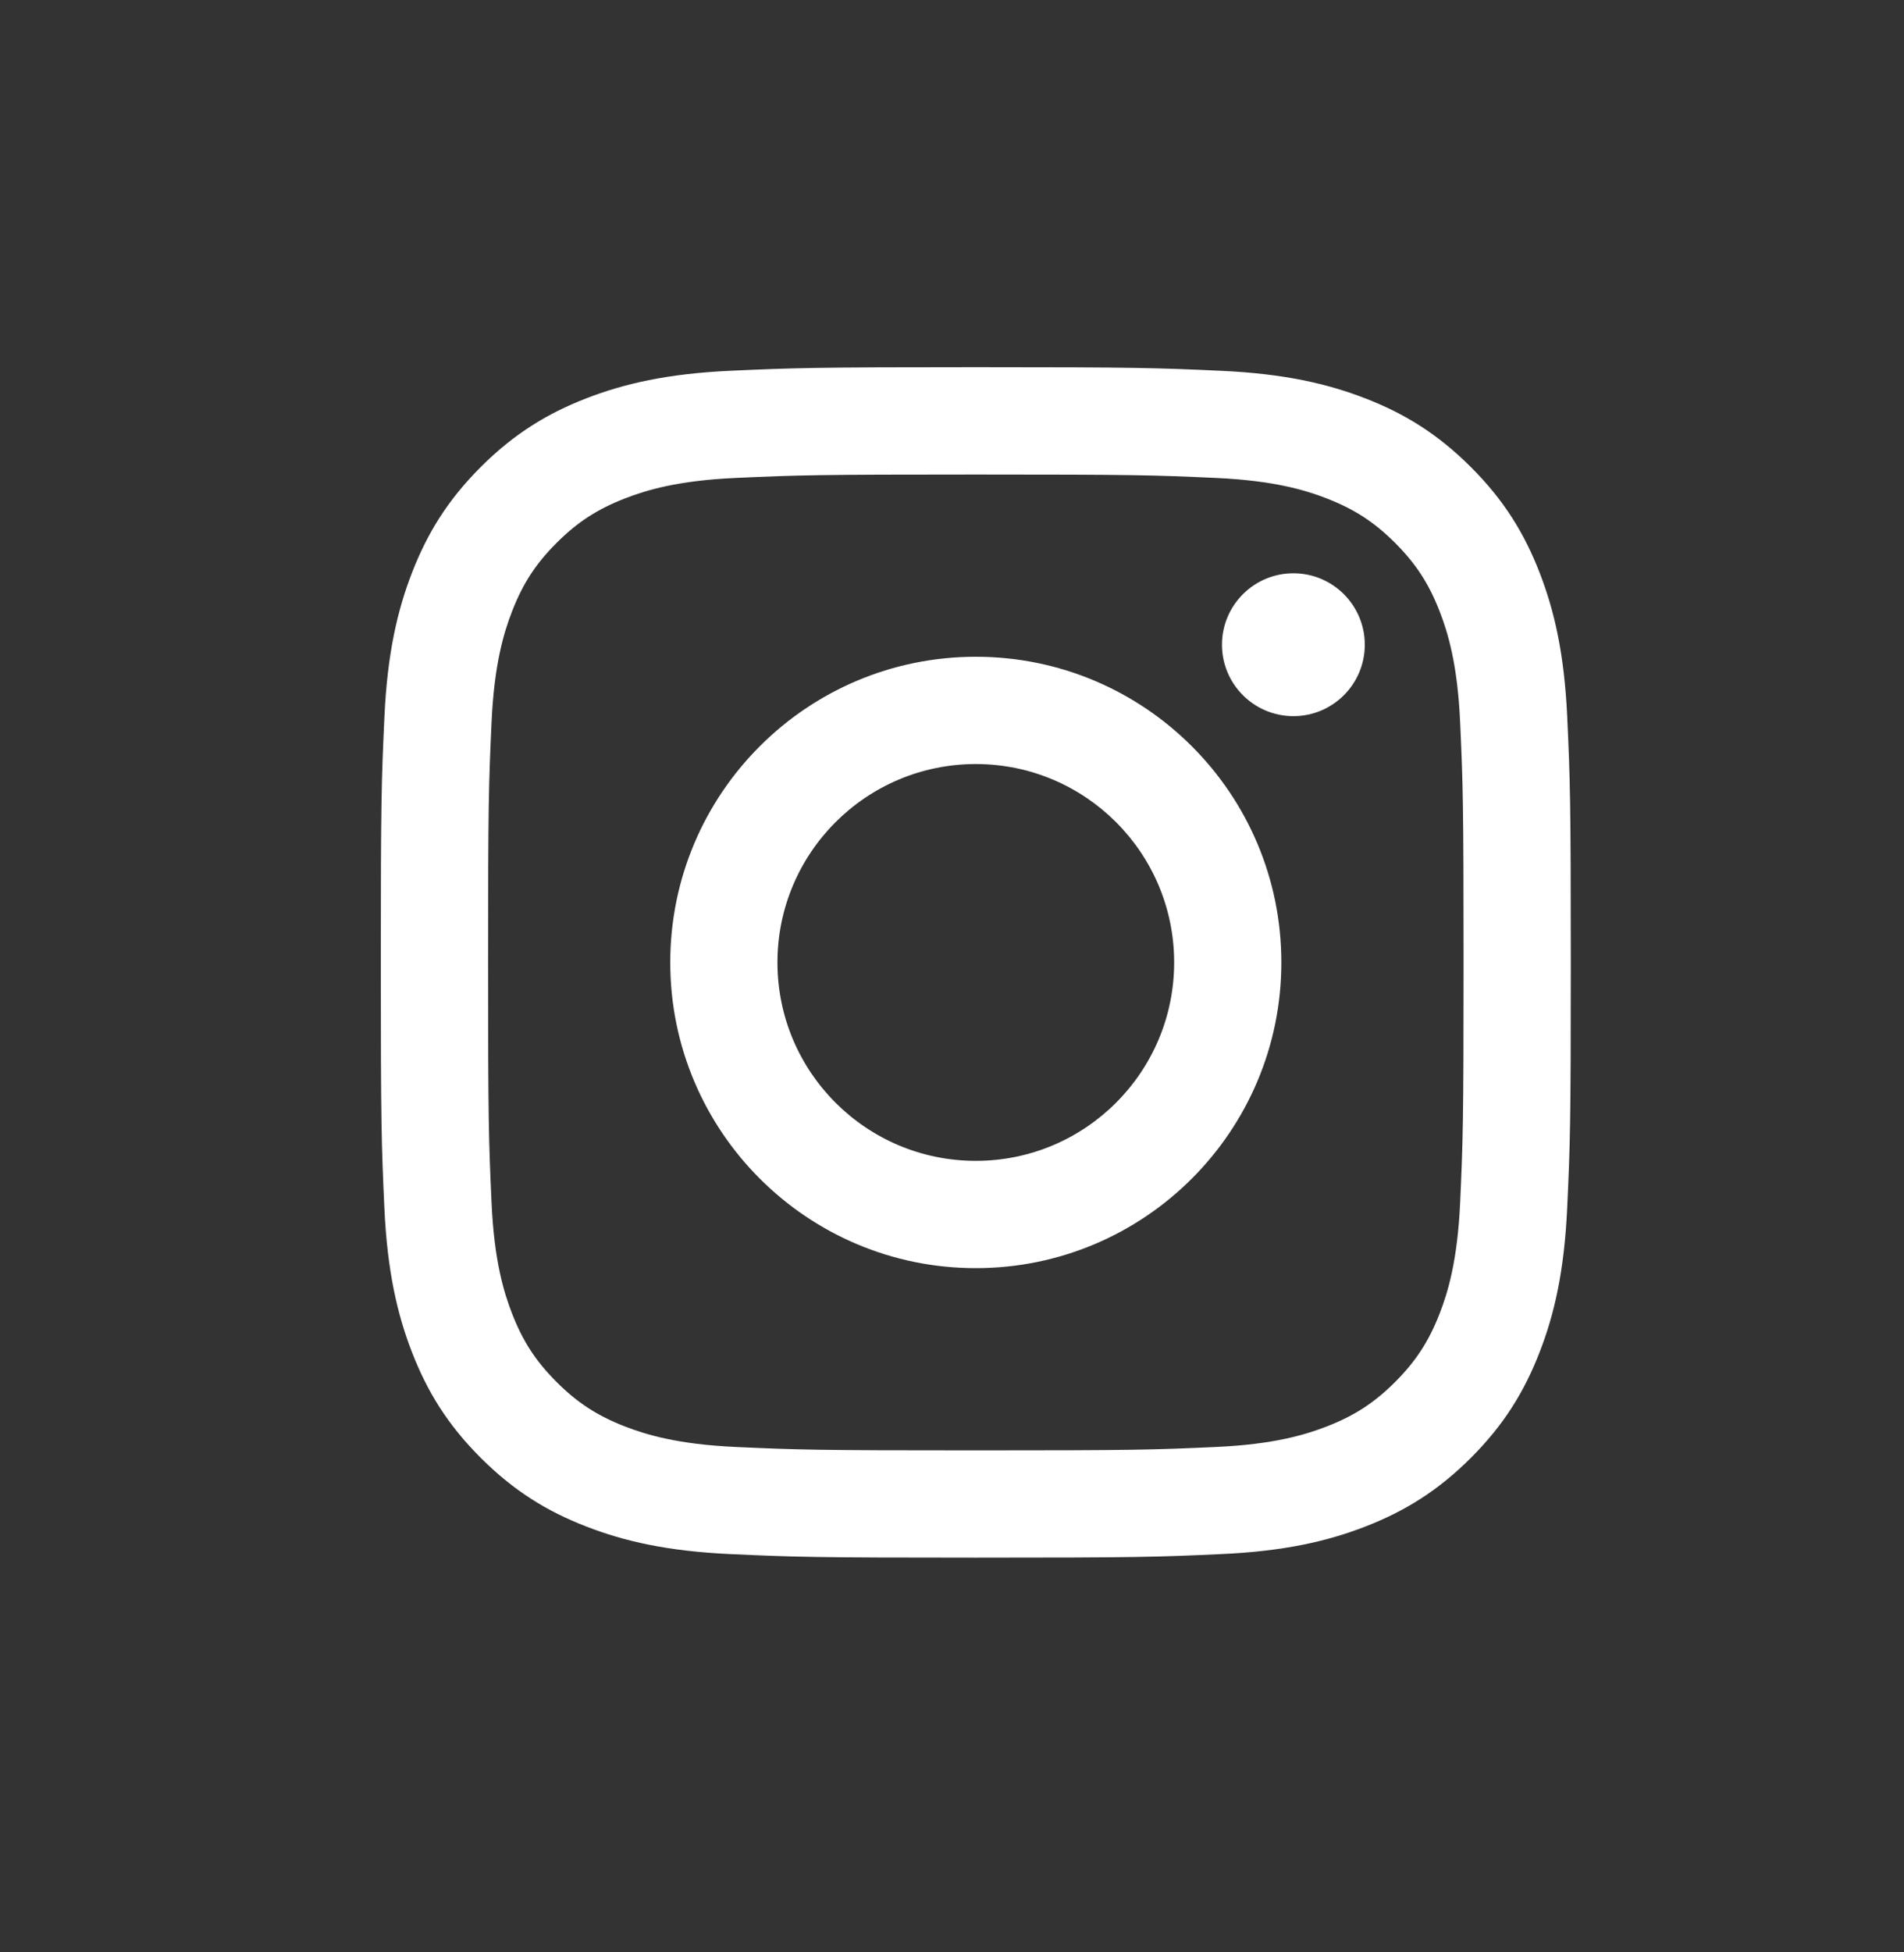 <svg width="40" height="41" viewBox="0 0 40 41" fill="none" xmlns="http://www.w3.org/2000/svg">
<rect x="0" y="0" width="40" height="41" fill="#333333" stroke="none"/>
<path d="M32.925 15.058C32.864 13.727 32.653 12.819 32.344 12.024C32.025 11.202 31.598 10.505 30.902 9.81C30.207 9.115 29.511 8.687 28.688 8.368C27.893 8.059 26.984 7.848 25.654 7.787C24.321 7.726 23.895 7.711 20.5 7.711C17.105 7.711 16.679 7.726 15.347 7.786C14.016 7.847 13.107 8.058 12.312 8.367C11.491 8.686 10.793 9.114 10.098 9.809C9.403 10.504 8.976 11.201 8.657 12.023C8.348 12.818 8.137 13.727 8.076 15.057C8.014 16.391 8 16.816 8 20.211C8 23.606 8.014 24.032 8.075 25.365C8.136 26.696 8.347 27.604 8.656 28.399C8.975 29.221 9.402 29.918 10.098 30.613C10.793 31.308 11.489 31.736 12.312 32.055C13.107 32.364 14.016 32.575 15.346 32.636C16.679 32.697 17.105 32.711 20.5 32.711C23.895 32.711 24.321 32.697 25.653 32.636C26.984 32.576 27.892 32.365 28.688 32.056C29.509 31.736 30.207 31.309 30.902 30.614C31.597 29.919 32.024 29.222 32.343 28.4C32.653 27.605 32.863 26.696 32.924 25.366C32.986 24.032 33 23.606 33 20.211C33 16.816 32.986 16.391 32.925 15.058ZM30.675 25.262C30.619 26.481 30.416 27.143 30.245 27.583C30.018 28.166 29.747 28.583 29.31 29.021C28.872 29.458 28.456 29.729 27.872 29.956C27.432 30.126 26.77 30.331 25.552 30.386C24.234 30.446 23.838 30.458 20.501 30.458C17.163 30.458 16.767 30.446 15.45 30.386C14.232 30.33 13.569 30.126 13.129 29.956C12.546 29.729 12.129 29.458 11.692 29.021C11.254 28.583 10.983 28.166 10.757 27.583C10.586 27.142 10.382 26.481 10.327 25.262C10.267 23.944 10.254 23.549 10.254 20.211C10.254 16.874 10.267 16.478 10.327 15.161C10.383 13.942 10.586 13.28 10.757 12.84C10.983 12.256 11.254 11.84 11.692 11.402C12.129 10.965 12.546 10.694 13.129 10.467C13.57 10.296 14.232 10.092 15.45 10.037C16.768 9.977 17.163 9.965 20.501 9.965C23.838 9.965 24.234 9.977 25.552 10.037C26.77 10.093 27.433 10.296 27.872 10.467C28.456 10.694 28.872 10.965 29.31 11.402C29.747 11.84 30.018 12.256 30.245 12.84C30.416 13.281 30.62 13.942 30.675 15.161C30.735 16.479 30.747 16.874 30.747 20.211C30.747 23.549 30.735 23.945 30.675 25.262ZM20.5 13.792C16.955 13.792 14.081 16.666 14.081 20.211C14.081 23.756 16.955 26.631 20.5 26.631C24.045 26.631 26.919 23.756 26.919 20.211C26.919 16.666 24.045 13.792 20.5 13.792ZM20.5 24.378C18.199 24.378 16.333 22.512 16.333 20.211C16.333 17.911 18.199 16.045 20.5 16.045C22.801 16.045 24.667 17.911 24.667 20.211C24.667 22.512 22.801 24.378 20.5 24.378ZM27.172 12.039C26.344 12.039 25.672 12.711 25.672 13.539C25.672 14.367 26.344 15.039 27.172 15.039C28.001 15.039 28.672 14.367 28.672 13.539C28.672 12.711 28.001 12.039 27.172 12.039Z" fill="white"/>
</svg>
